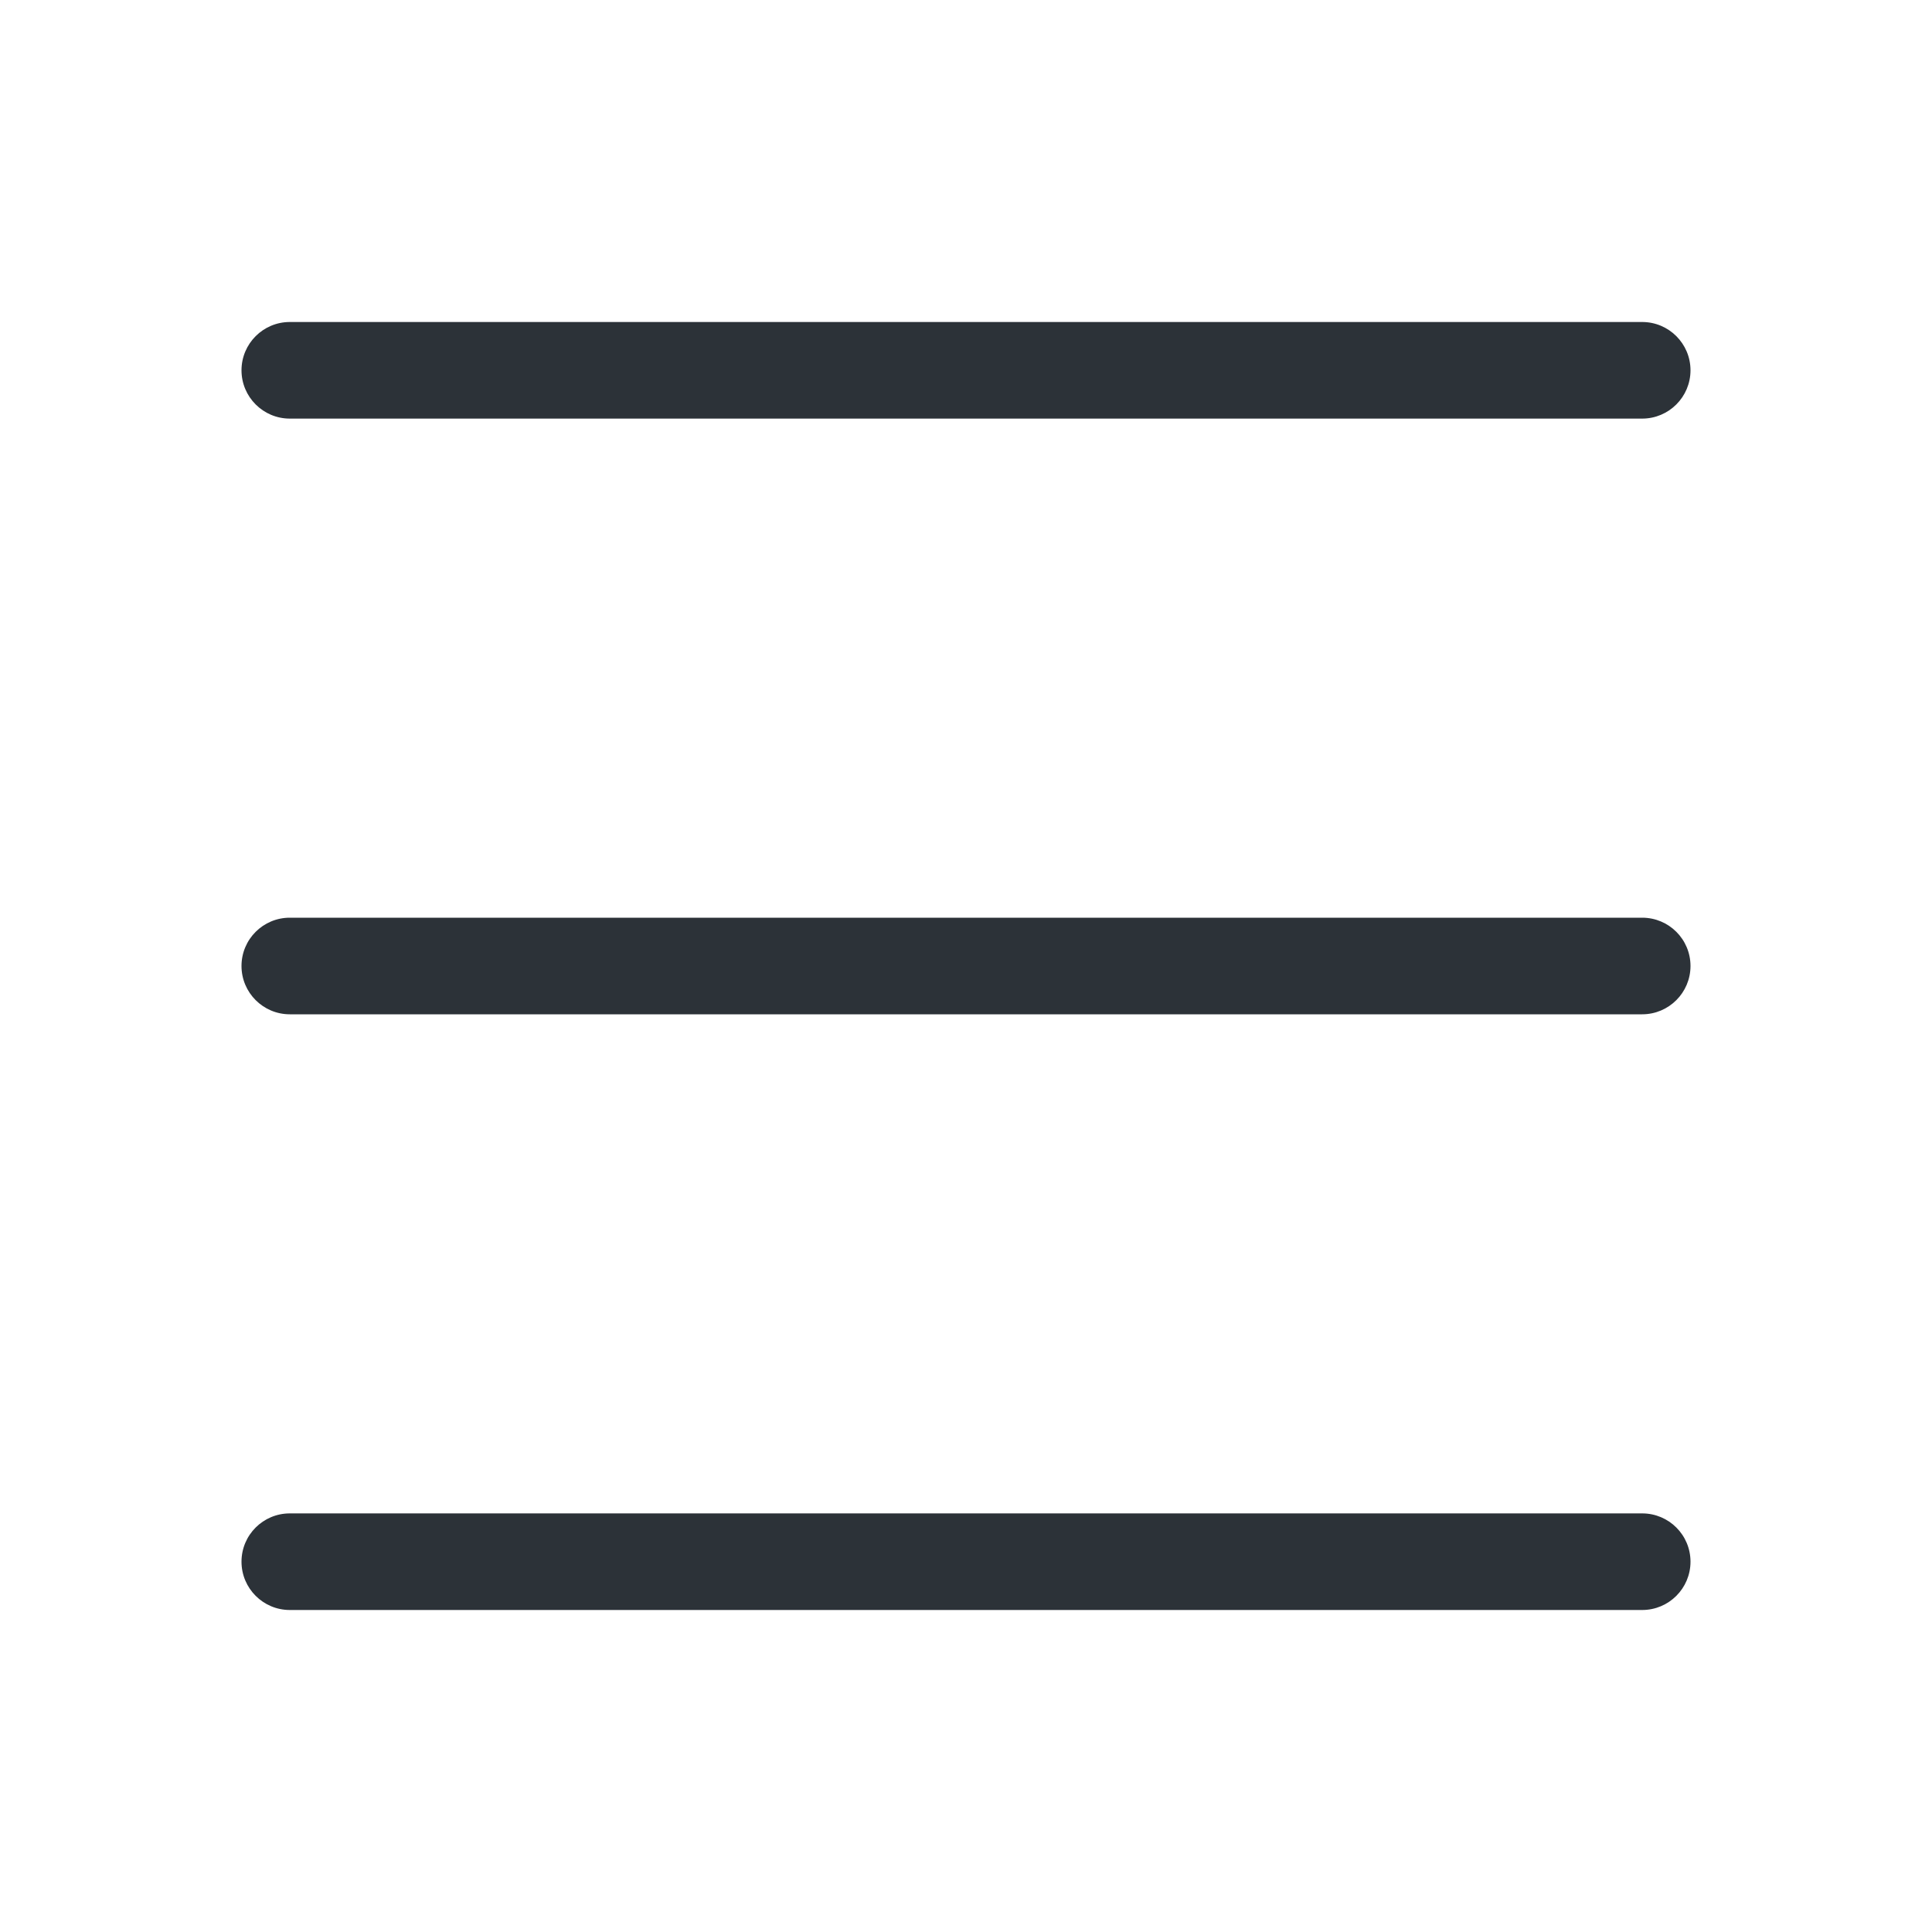 <svg width="24" height="24" viewBox="0 0 24 24" fill="none" xmlns="http://www.w3.org/2000/svg">
<path fill-rule="evenodd" clip-rule="evenodd" d="M3 4.6C3 4.269 3.269 4 3.6 4H20.4C20.731 4 21 4.269 21 4.6C21 4.931 20.731 5.2 20.4 5.2H3.6C3.269 5.2 3 4.931 3 4.6Z" fill="#2C3238"/>
<path fill-rule="evenodd" clip-rule="evenodd" d="M3 19.4C3 19.068 3.269 18.8 3.6 18.8H20.4C20.731 18.8 21 19.068 21 19.4C21 19.731 20.731 20 20.4 20H3.6C3.269 20 3 19.731 3 19.4Z" fill="#2C3238"/>
<path fill-rule="evenodd" clip-rule="evenodd" d="M3 12C3 11.668 3.269 11.4 3.6 11.4H20.4C20.731 11.4 21 11.668 21 12C21 12.331 20.731 12.6 20.4 12.6H3.6C3.269 12.6 3 12.331 3 12Z" fill="#2C3238"/>
</svg>
